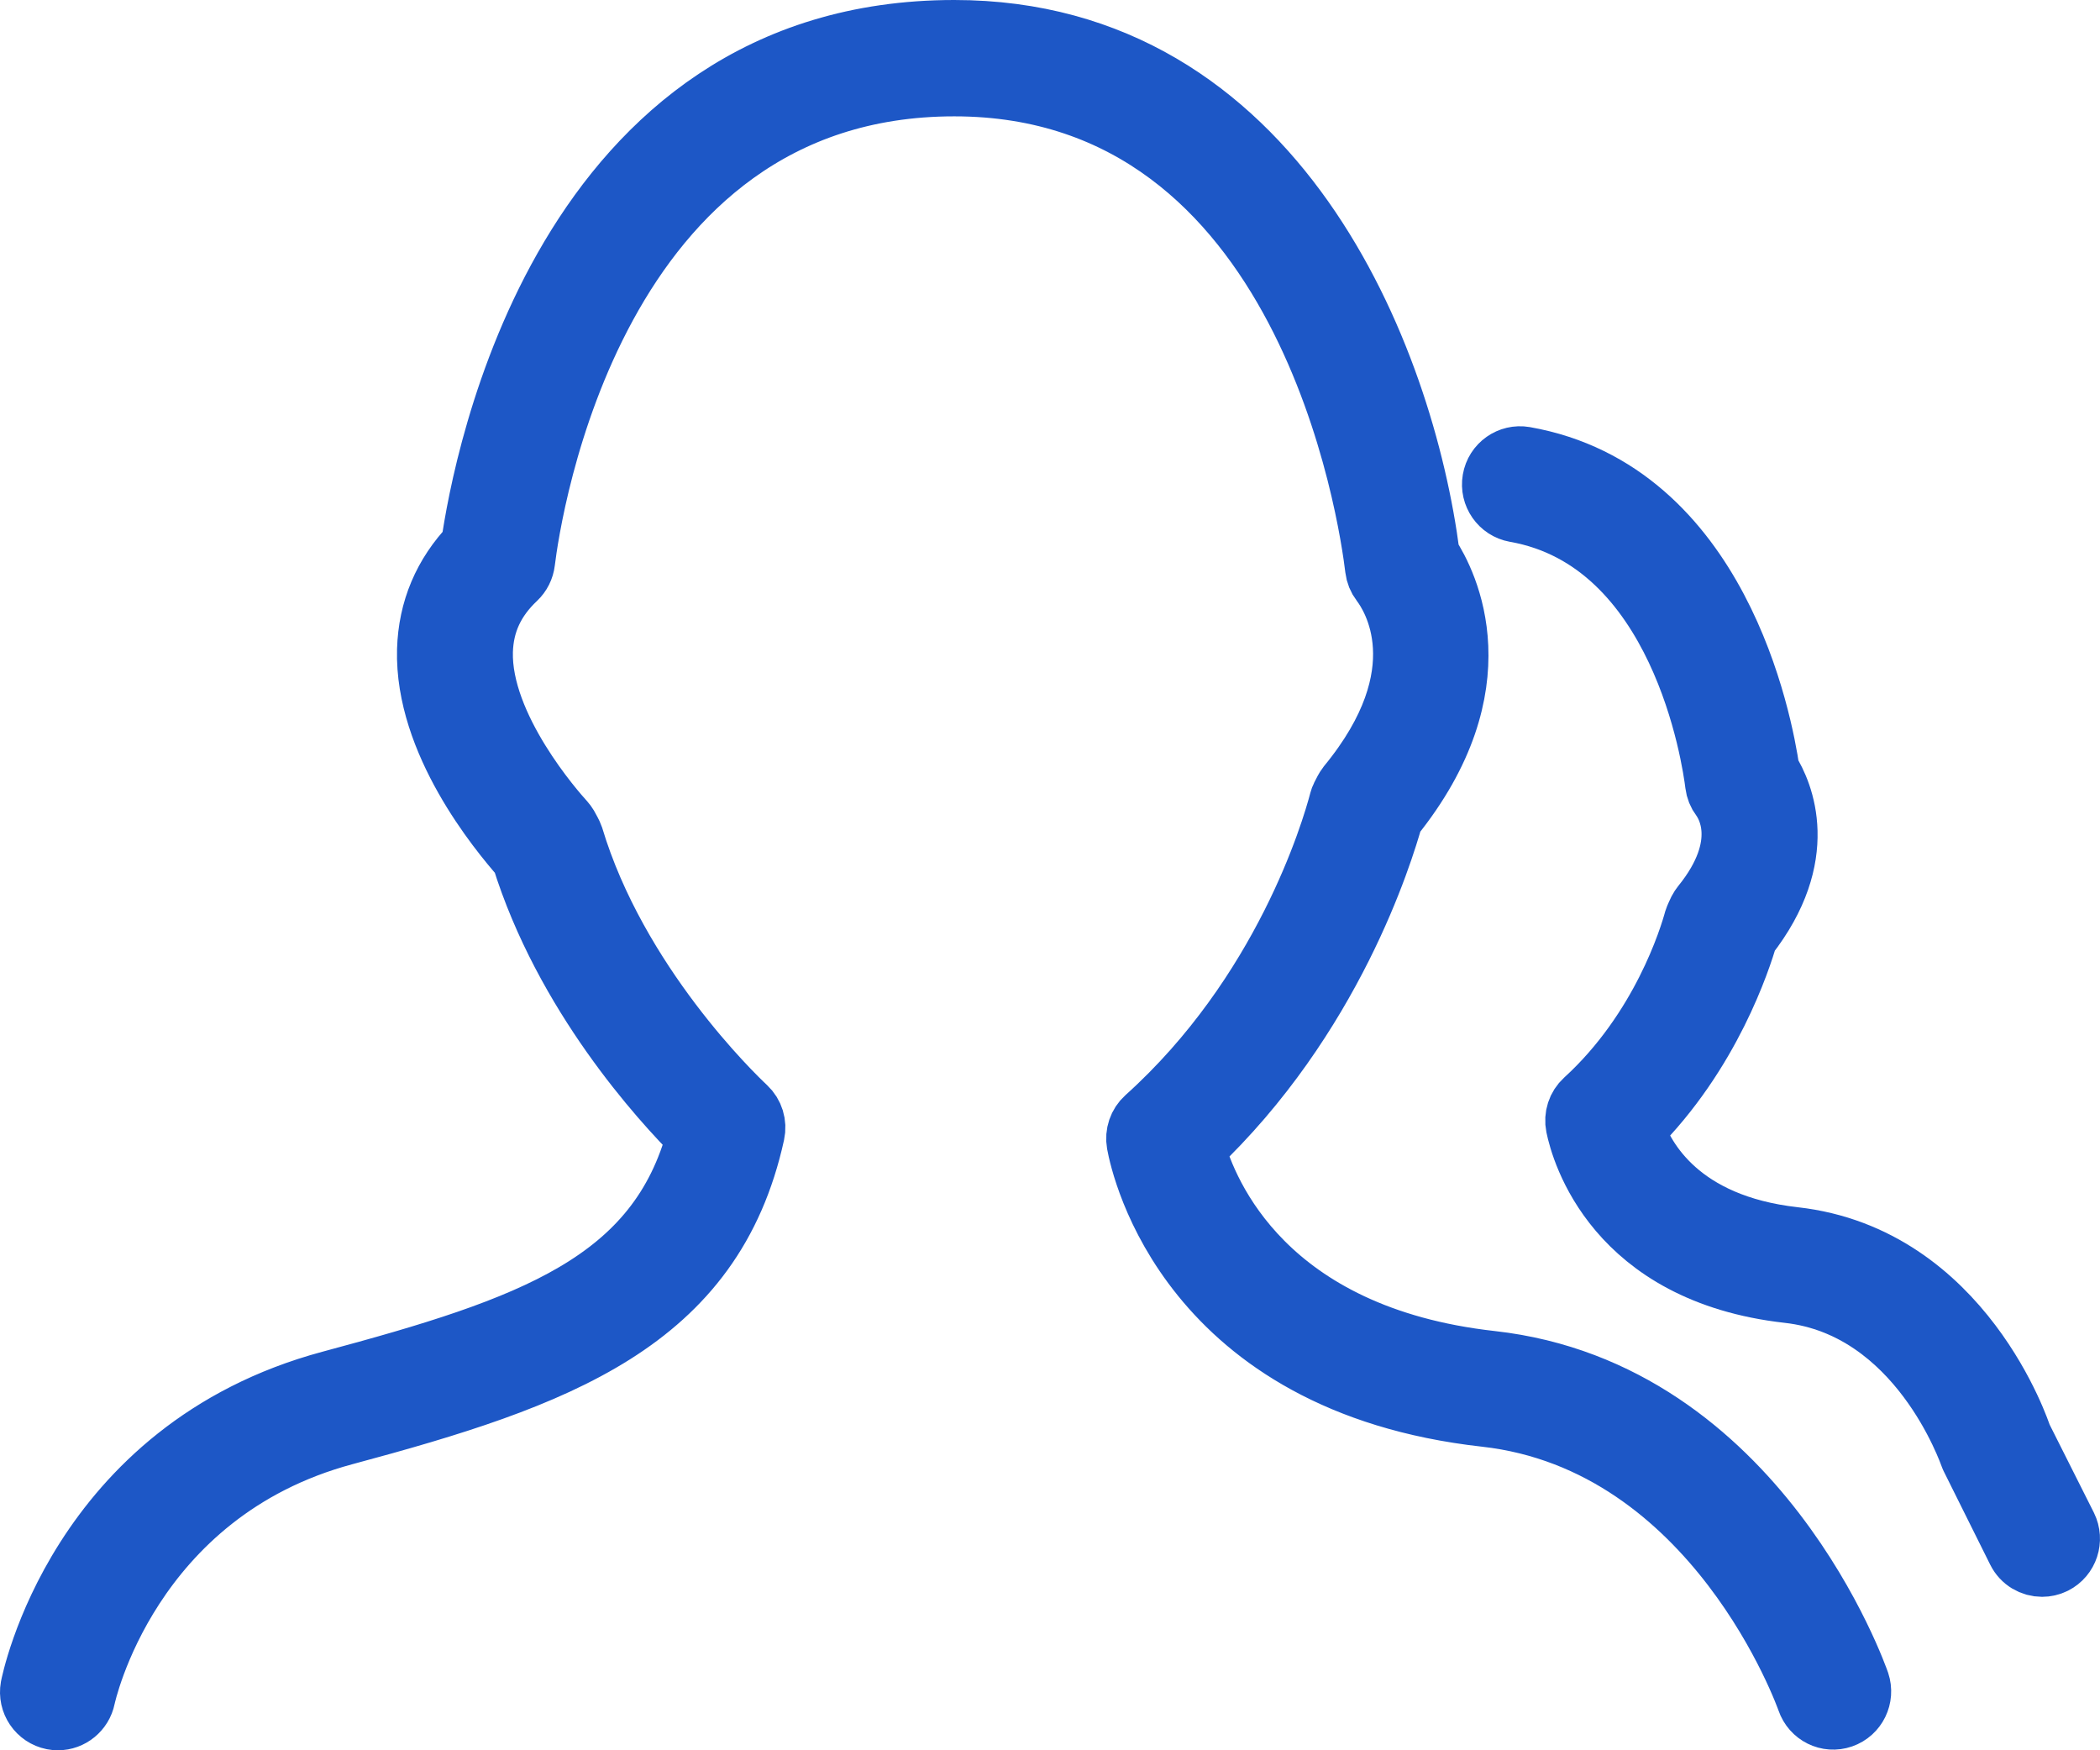 <svg width="66" height="55" viewBox="0 0 66 55" fill="none" xmlns="http://www.w3.org/2000/svg">
<path d="M10.819 45.044C17.523 43.245 22.37 41.516 23.664 35.611C23.727 35.325 23.635 35.025 23.422 34.826C23.01 34.44 19.355 30.919 17.969 26.302C17.949 26.238 17.839 26.036 17.805 25.978C17.775 25.928 17.741 25.882 17.703 25.839C17.432 25.542 15.055 22.87 15.12 20.469C15.146 19.566 15.496 18.811 16.19 18.157C16.331 18.024 16.421 17.845 16.444 17.651C16.631 16.119 18.605 2.656 29.992 2.656C41.151 2.656 43.089 16.313 43.275 17.87C43.293 18.019 43.349 18.16 43.441 18.279C43.783 18.725 45.337 21.128 42.379 24.717C42.338 24.767 42.233 24.961 42.207 25.019C42.18 25.069 42.162 25.122 42.148 25.174C41.89 26.157 40.38 31.255 36.04 35.157C35.827 35.349 35.728 35.641 35.779 35.926C35.919 36.691 37.405 43.429 46.686 44.466C53.968 45.281 56.811 53.339 56.84 53.42C56.988 53.853 57.454 54.084 57.882 53.934C58.31 53.786 58.538 53.318 58.394 52.885C58.363 52.794 55.229 43.754 46.868 42.82C39.744 42.025 37.914 37.561 37.497 36.06C41.839 31.956 43.413 26.799 43.733 25.666C47.08 21.517 45.449 18.329 44.881 17.462C44.081 11.248 40.09 1 29.992 1C17.749 1 15.23 14.516 14.854 17.161C13.976 18.077 13.515 19.172 13.478 20.422C13.4 23.293 15.691 26.072 16.441 26.924C17.777 31.229 20.786 34.533 21.954 35.697C20.714 40.353 16.723 41.743 10.396 43.441C2.459 45.571 1.028 52.95 1.013 53.024C0.933 53.472 1.223 53.897 1.665 53.985C1.717 53.995 1.768 54 1.821 54C2.203 54 2.546 53.727 2.625 53.334C2.639 53.271 4.005 46.873 10.819 45.044Z" fill="#1D57C6"/>
<path d="M63.492 45.153C63.474 45.097 61.663 39.52 56.387 38.929C52.779 38.523 51.645 36.459 51.307 35.474C53.732 33.067 54.669 30.109 54.879 29.408C56.856 26.884 55.992 24.923 55.563 24.239C55.34 22.701 53.975 15.473 47.909 14.406C47.464 14.33 47.037 14.629 46.96 15.081C46.882 15.531 47.182 15.96 47.626 16.04C52.869 16.961 53.867 23.863 53.962 24.646C53.98 24.79 54.034 24.928 54.123 25.044C54.297 25.277 55.088 26.534 53.526 28.466C53.488 28.514 53.453 28.565 53.425 28.62C53.401 28.668 53.312 28.861 53.297 28.913C53.145 29.474 52.26 32.388 49.835 34.599C49.618 34.796 49.523 35.093 49.581 35.379C49.737 36.139 50.78 39.966 56.205 40.575C60.348 41.041 61.915 45.617 61.978 45.776L63.445 48.723C63.589 49.013 63.88 49.178 64.178 49.178C64.303 49.178 64.428 49.15 64.547 49.091C64.953 48.885 65.115 48.388 64.913 47.979L63.492 45.153Z" fill="#1D57C6"/>
<path d="M10.819 45.044C17.523 43.245 22.37 41.516 23.664 35.611C23.727 35.325 23.635 35.025 23.422 34.826C23.01 34.44 19.355 30.919 17.969 26.302C17.949 26.238 17.839 26.036 17.805 25.978C17.775 25.928 17.741 25.882 17.703 25.839C17.432 25.542 15.055 22.87 15.12 20.469C15.146 19.566 15.496 18.811 16.19 18.157C16.331 18.024 16.421 17.845 16.444 17.651C16.631 16.119 18.605 2.656 29.992 2.656C41.151 2.656 43.089 16.313 43.275 17.87C43.293 18.019 43.349 18.16 43.441 18.279C43.783 18.725 45.337 21.128 42.379 24.717C42.338 24.767 42.233 24.961 42.207 25.019C42.18 25.069 42.162 25.122 42.148 25.174C41.89 26.157 40.38 31.255 36.04 35.157C35.827 35.349 35.728 35.641 35.779 35.926C35.919 36.691 37.405 43.429 46.686 44.466C53.968 45.281 56.811 53.339 56.84 53.42C56.988 53.853 57.454 54.084 57.882 53.934C58.31 53.786 58.538 53.318 58.394 52.885C58.363 52.794 55.229 43.754 46.868 42.82C39.744 42.025 37.914 37.561 37.497 36.06C41.839 31.956 43.413 26.799 43.733 25.666C47.08 21.517 45.449 18.329 44.881 17.462C44.081 11.248 40.09 1 29.992 1C17.749 1 15.23 14.516 14.854 17.161C13.976 18.077 13.515 19.172 13.478 20.422C13.4 23.293 15.691 26.072 16.441 26.924C17.777 31.229 20.786 34.533 21.954 35.697C20.714 40.353 16.723 41.743 10.396 43.441C2.459 45.571 1.028 52.95 1.013 53.024C0.933 53.472 1.223 53.897 1.665 53.985C1.717 53.995 1.768 54 1.821 54C2.203 54 2.546 53.727 2.625 53.334C2.639 53.271 4.005 46.873 10.819 45.044Z" stroke="#1D57C6" stroke-width="2" stroke-linejoin="round"/>
<path d="M63.492 45.153C63.474 45.097 61.663 39.52 56.387 38.929C52.779 38.523 51.645 36.459 51.307 35.474C53.732 33.067 54.669 30.109 54.879 29.408C56.856 26.884 55.992 24.923 55.563 24.239C55.34 22.701 53.975 15.473 47.909 14.406C47.464 14.33 47.037 14.629 46.96 15.081C46.882 15.531 47.182 15.96 47.626 16.04C52.869 16.961 53.867 23.863 53.962 24.646C53.98 24.79 54.034 24.928 54.123 25.044C54.297 25.277 55.088 26.534 53.526 28.466C53.488 28.514 53.453 28.565 53.425 28.62C53.401 28.668 53.312 28.861 53.297 28.913C53.145 29.474 52.26 32.388 49.835 34.599C49.618 34.796 49.523 35.093 49.581 35.379C49.737 36.139 50.78 39.966 56.205 40.575C60.348 41.041 61.915 45.617 61.978 45.776L63.445 48.723C63.589 49.013 63.88 49.178 64.178 49.178C64.303 49.178 64.428 49.15 64.547 49.091C64.953 48.885 65.115 48.388 64.913 47.979L63.492 45.153Z" stroke="#1D57C6" stroke-width="2" stroke-linejoin="round"/>
</svg>
